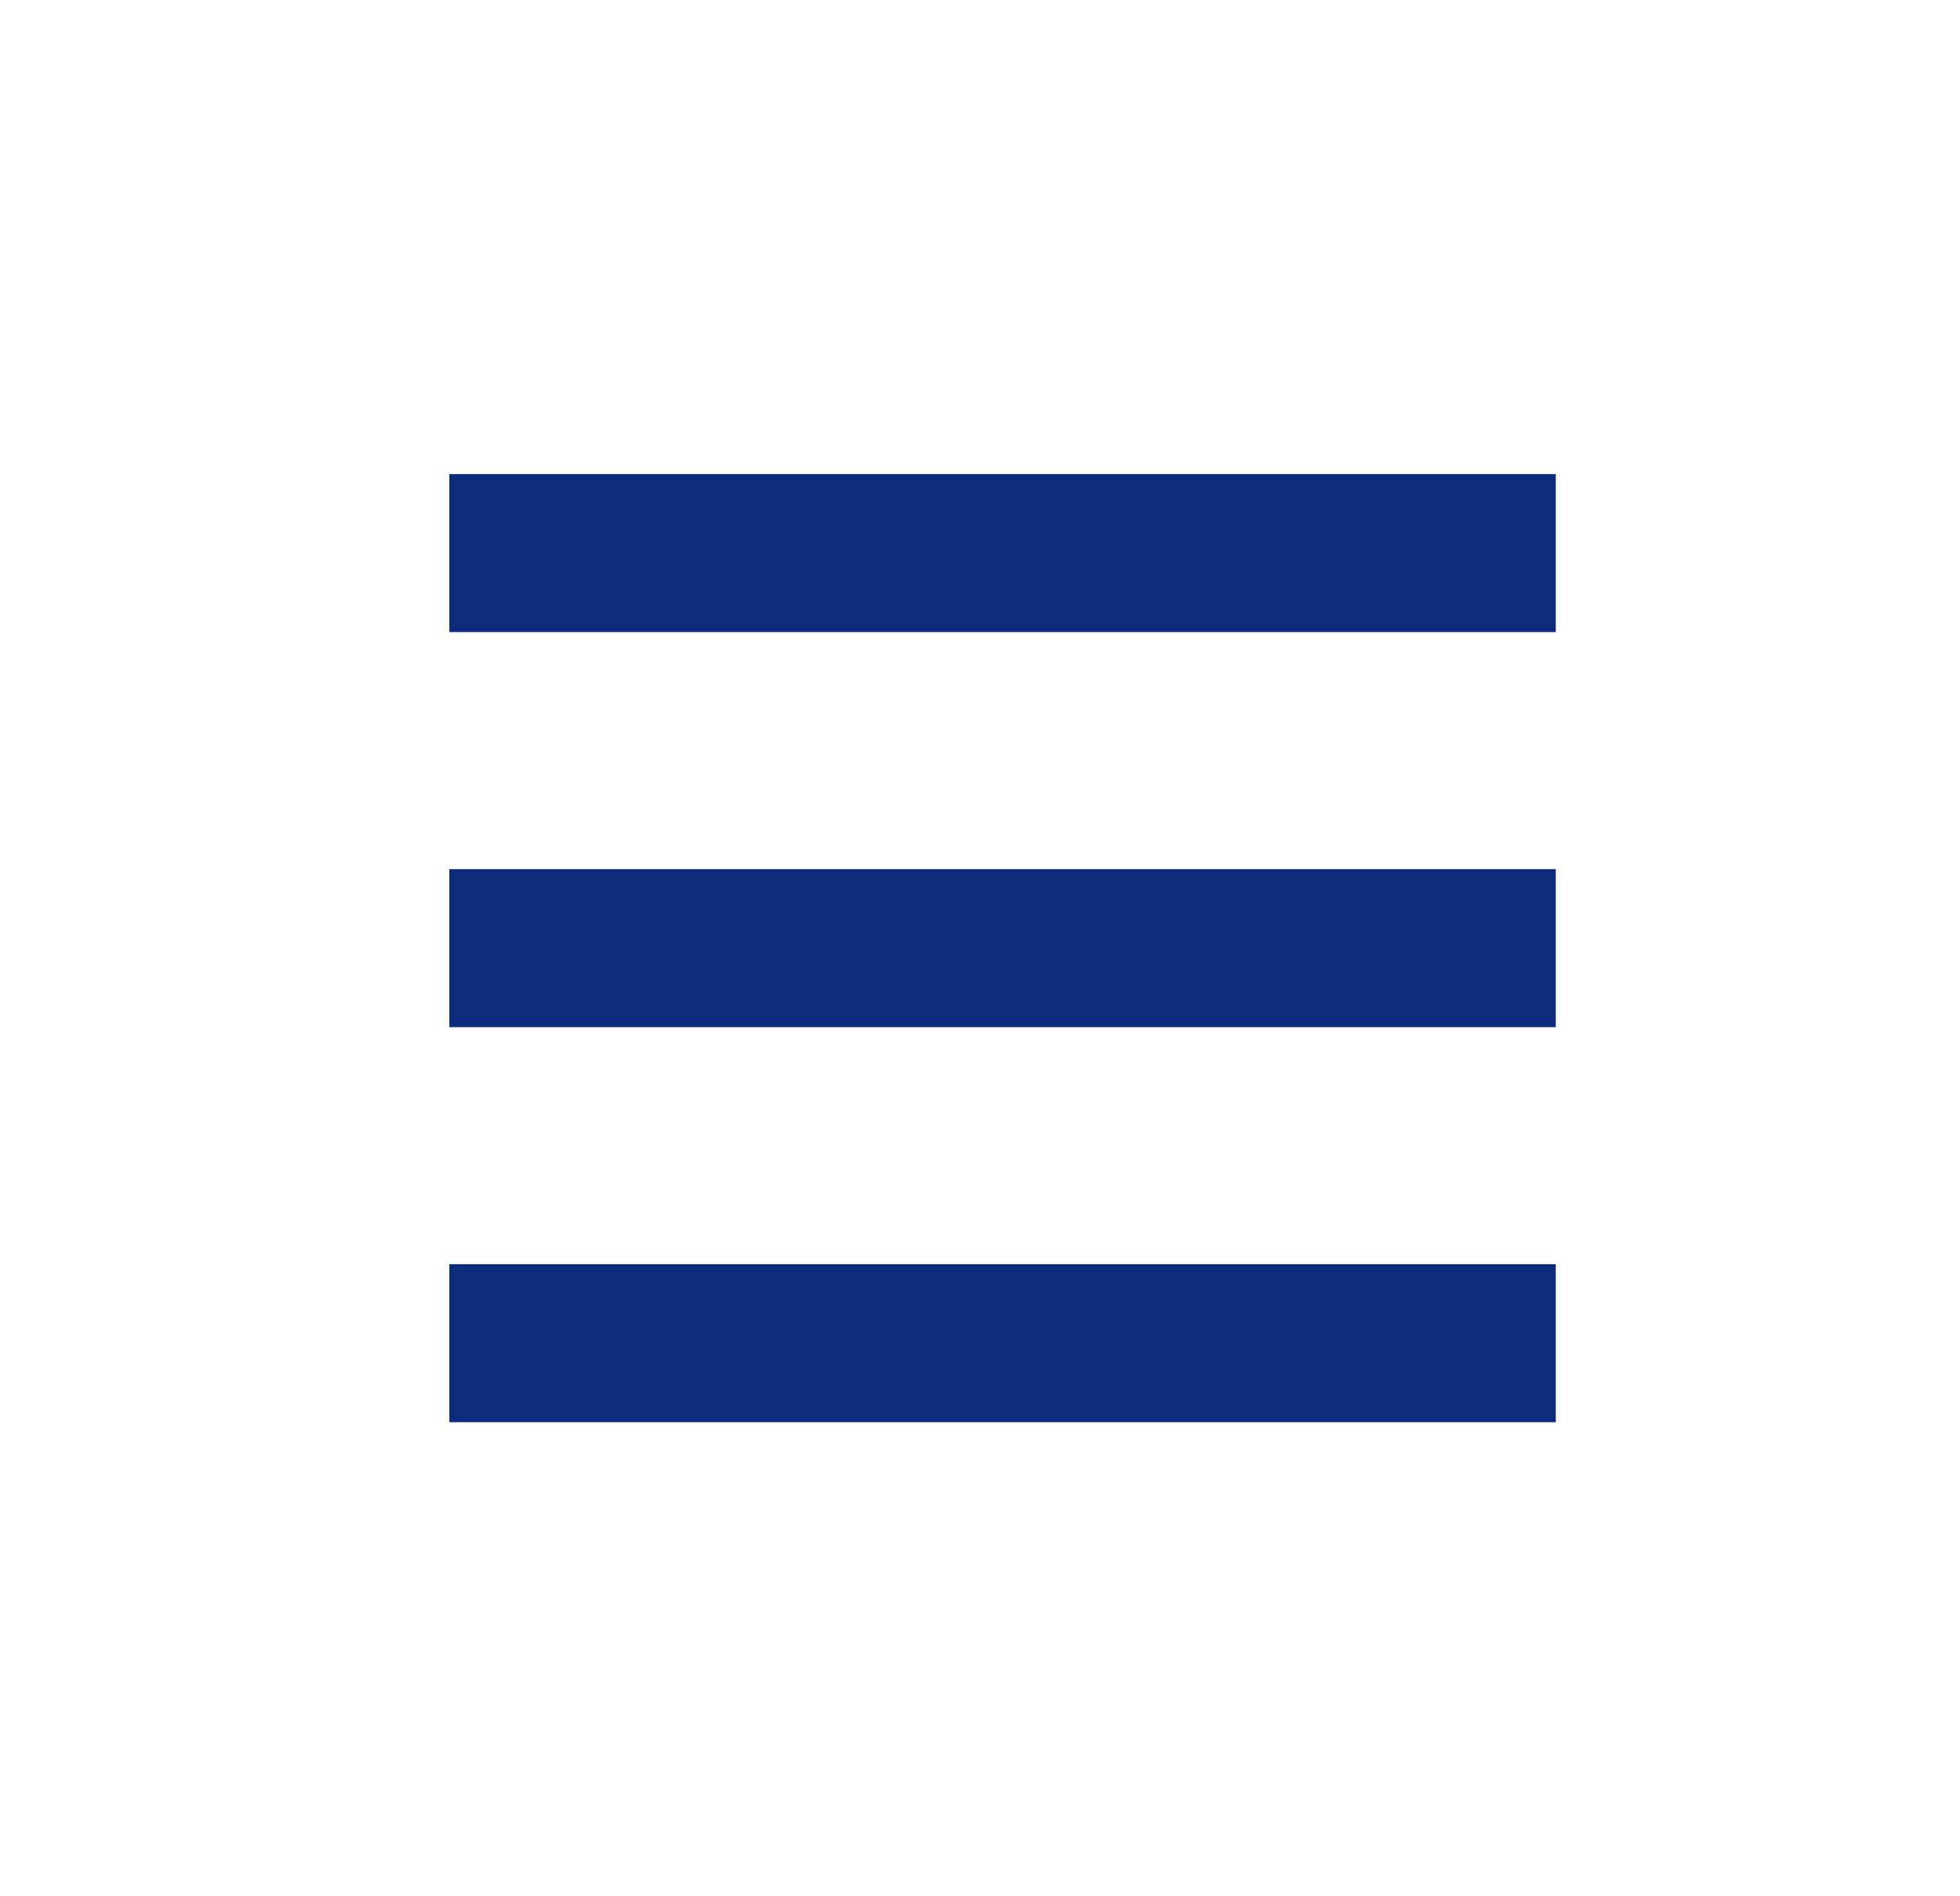 <svg width="31" height="30" viewBox="0 0 31 30" fill="none" xmlns="http://www.w3.org/2000/svg">
    <path fill-rule="evenodd" clip-rule="evenodd" d="M24.607 10H7.107V7.5H24.607V10Z" fill="#0B2A7B"/>
    <path fill-rule="evenodd" clip-rule="evenodd" d="M24.607 16.25H7.107V13.75H24.607V16.25Z" fill="#0B2A7B"/>
    <path fill-rule="evenodd" clip-rule="evenodd" d="M24.607 22.5H7.107V20H24.607V22.5Z" fill="#0B2A7B"/>
</svg>
